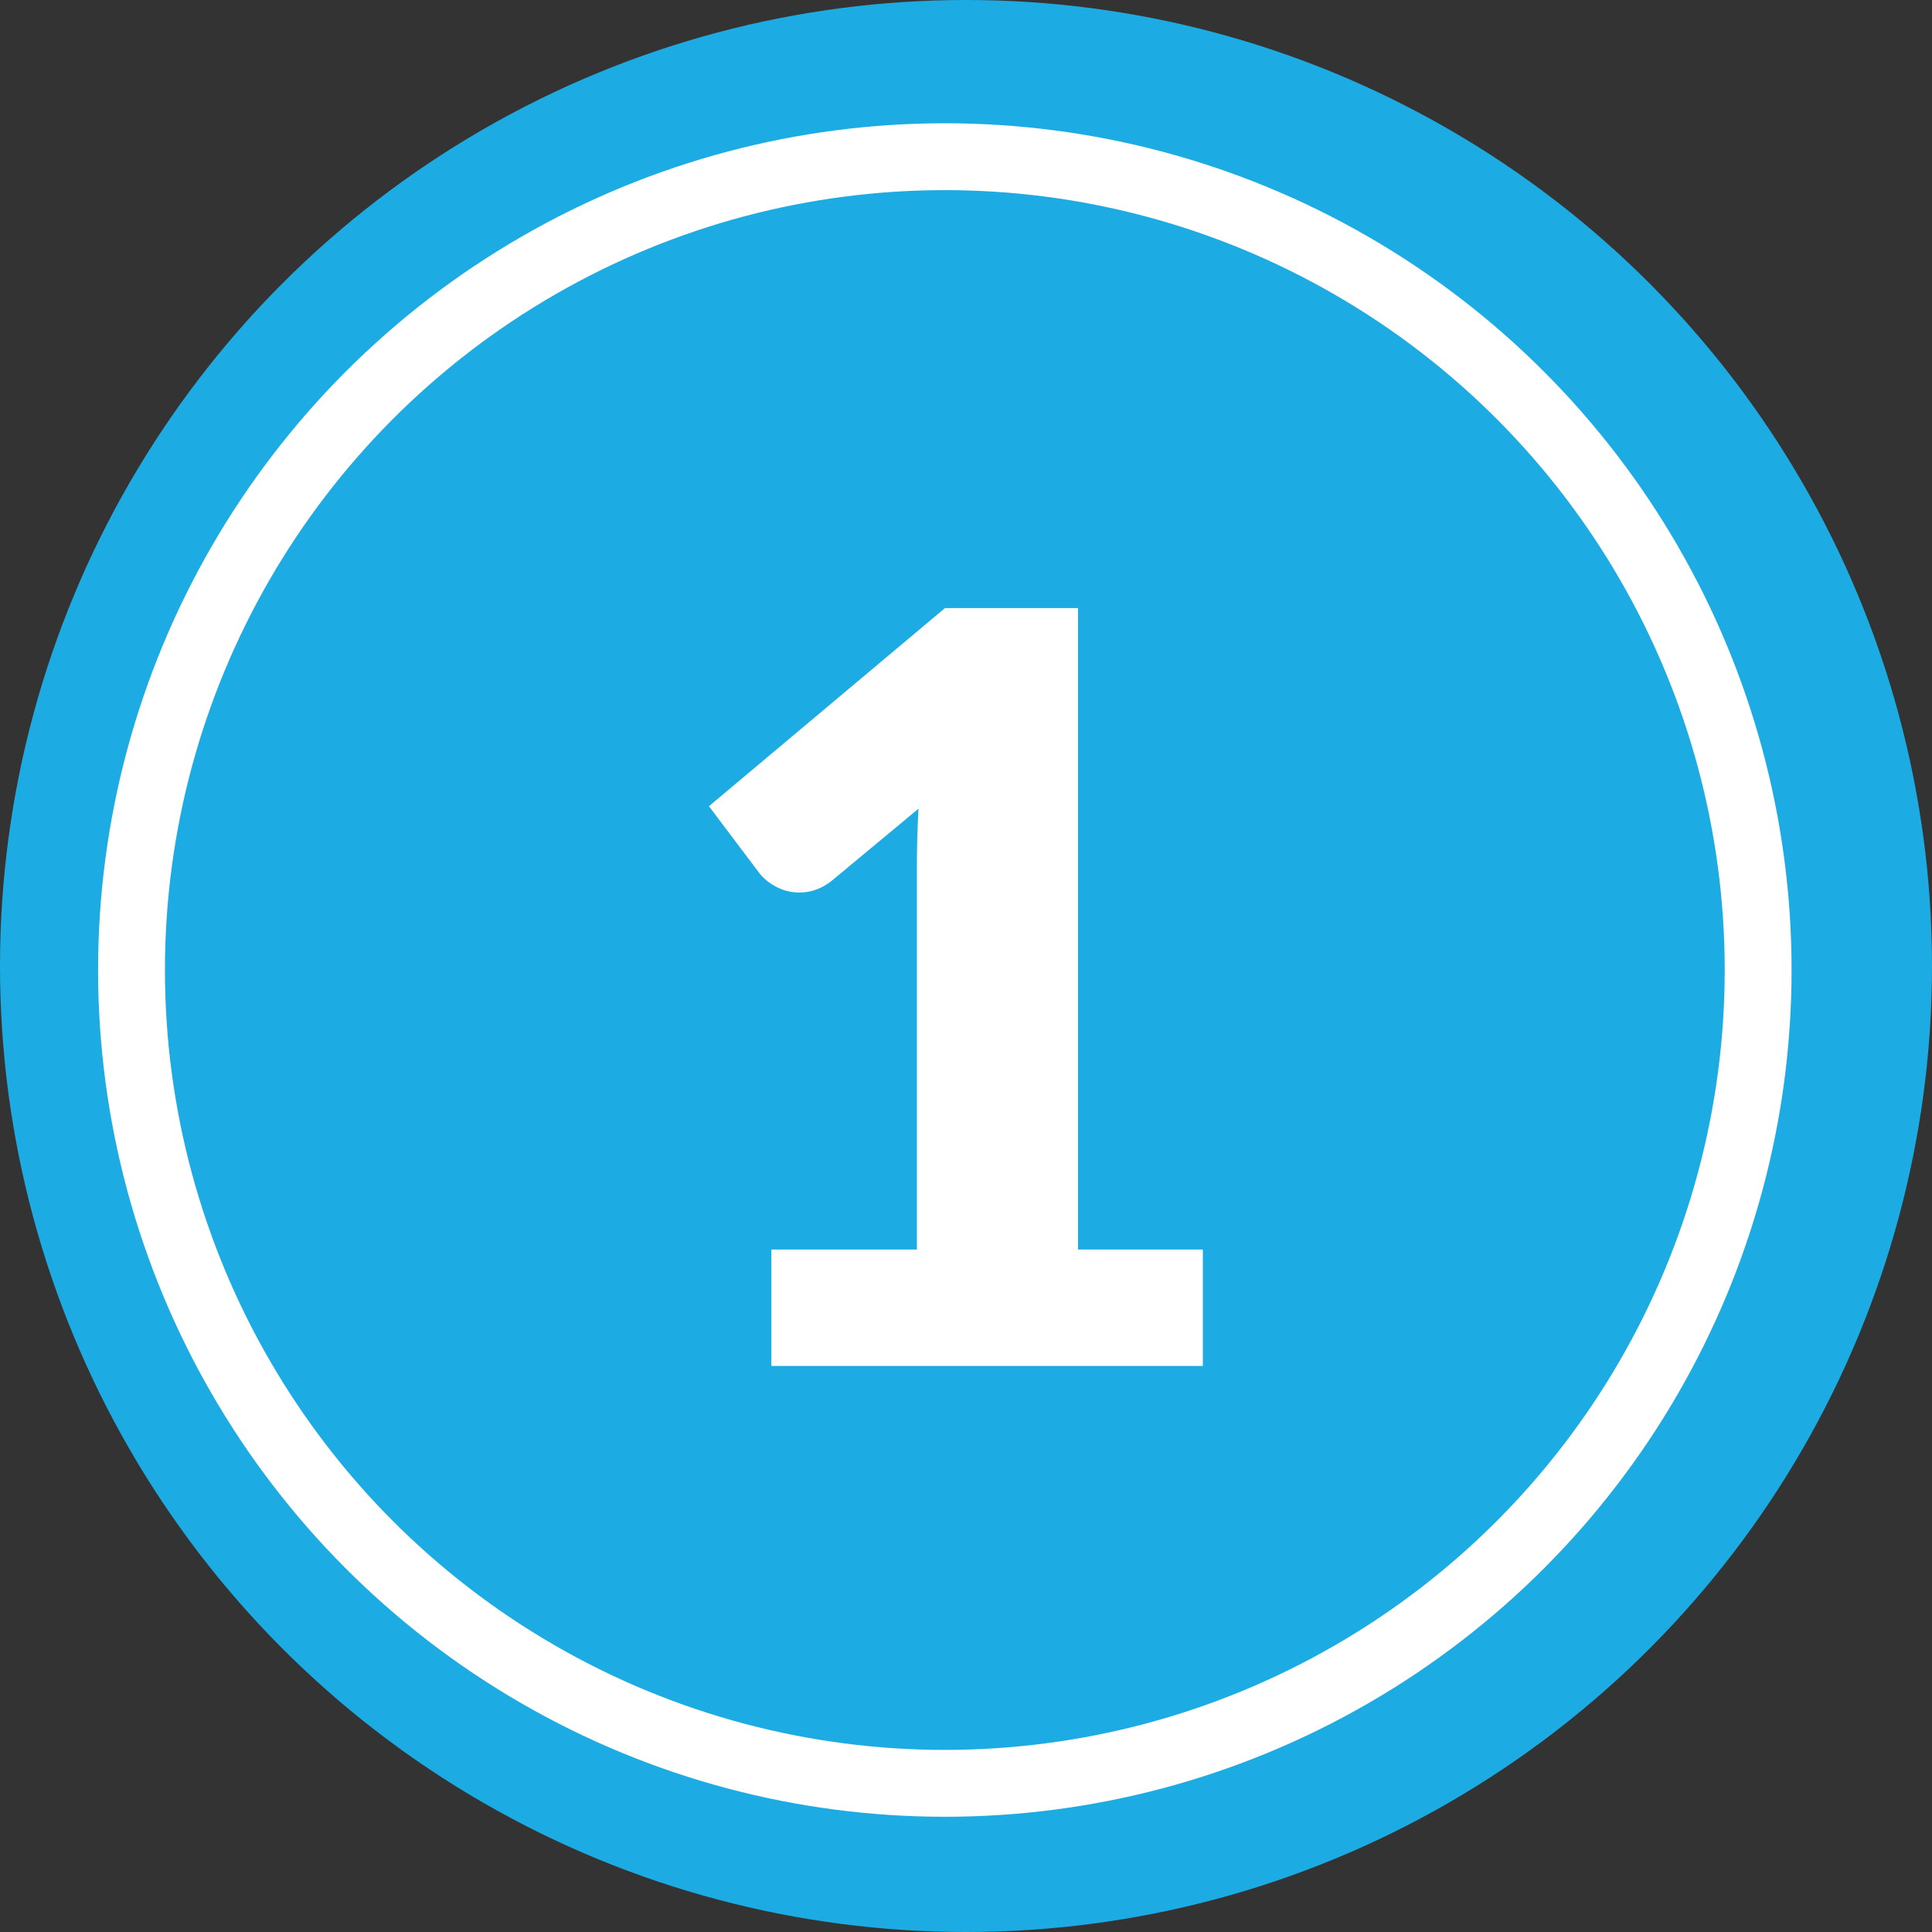 <svg xmlns="http://www.w3.org/2000/svg" width="86.68" height="86.68" viewBox="0 0 86.68 86.68"><rect x="0" y="0" width="86.68" height="86.68" fill="#333333" stroke="none"/><g id="Group_51" data-name="Group 51" transform="translate(-248.83 -2157.96)"><circle id="Ellipse_11_copy_17" data-name="Ellipse 11 copy 17" cx="43.34" cy="43.34" r="43.34" transform="translate(248.83 2157.96)" fill="#1cace3"></circle><circle id="Ellipse_11_copy_18" data-name="Ellipse 11 copy 18" cx="36.49" cy="36.49" r="36.49" transform="translate(254.73 2164.99)" fill="#1cace3" stroke="#fff" stroke-width="3"></circle><path id="Path_855" data-name="Path 855" d="M-7.649-5.224h6.53v-17.14q0-1.259.07-2.635L-4.9-21.8a2.466,2.466,0,0,1-.746.431,2.219,2.219,0,0,1-.723.128,2.178,2.178,0,0,1-1.084-.268,2.307,2.307,0,0,1-.711-.571l-2.285-3.032L.14-34H6.11V-5.224h5.6V0H-7.649Z" transform="translate(291.086 2219.243)" fill="#fff"></path></g></svg>